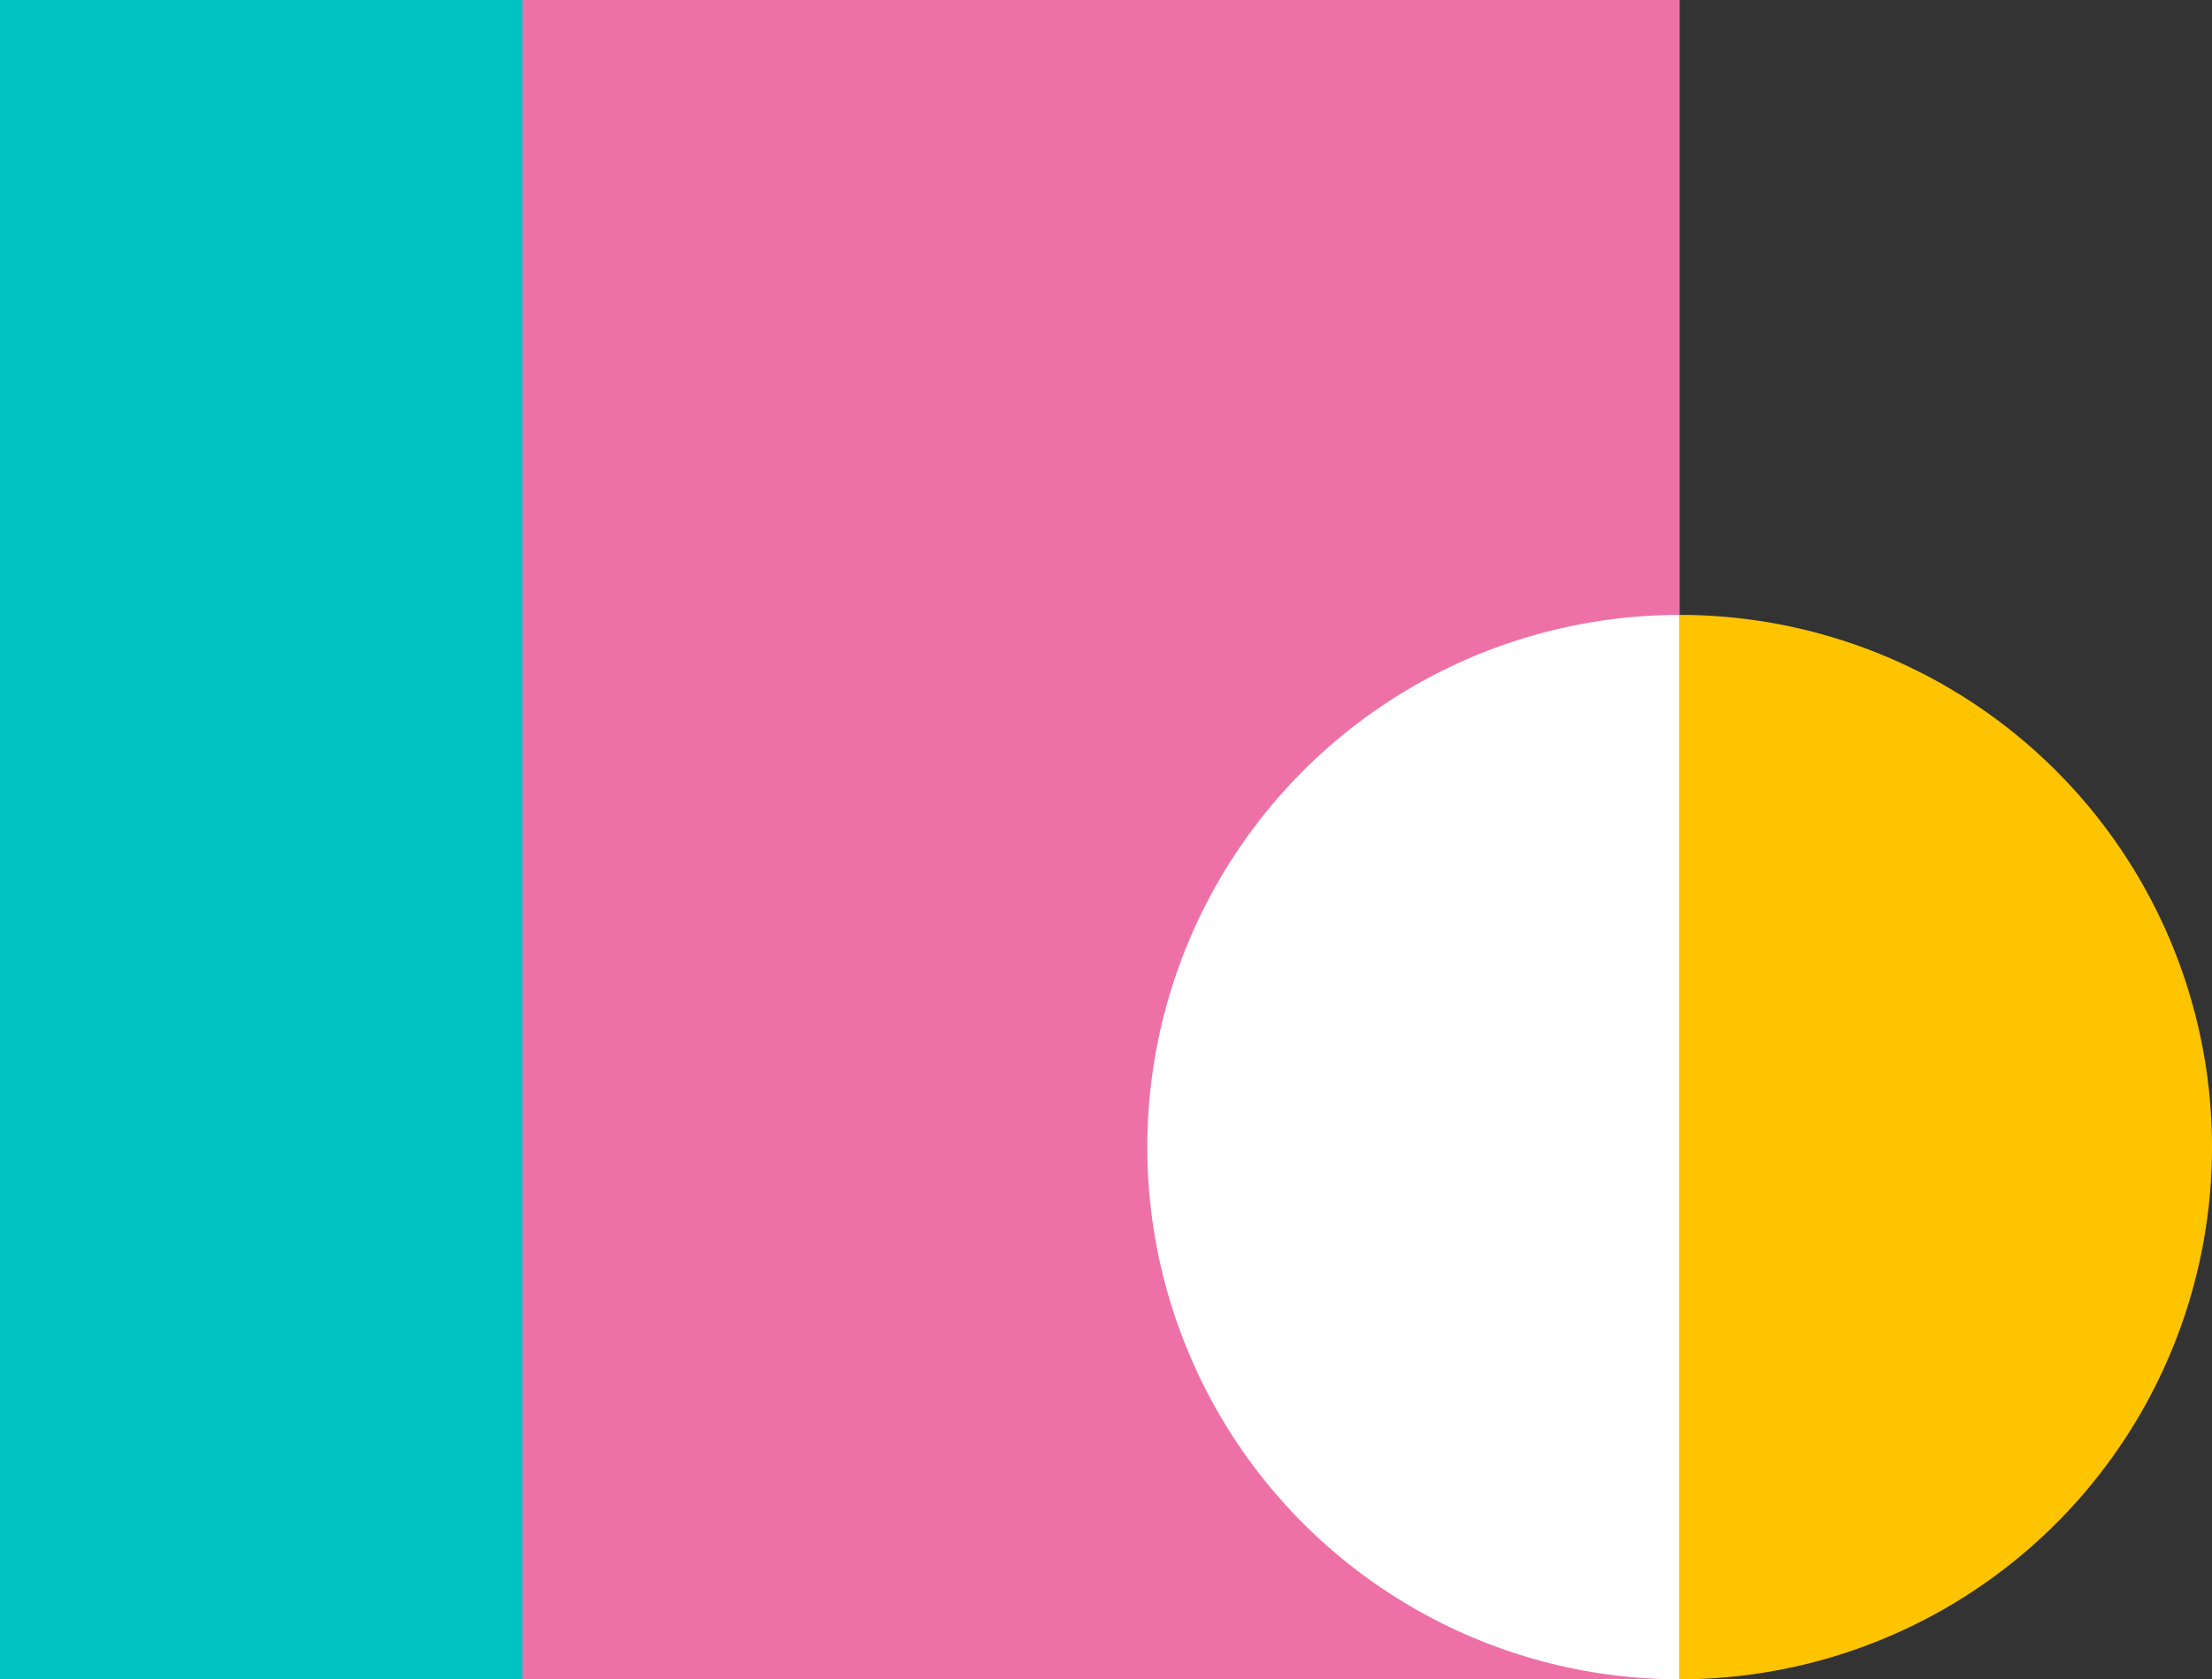 <svg xmlns="http://www.w3.org/2000/svg" viewBox="0 0 357.68 271.6"><rect x="0" y="0" width="357.68" height="271.6" fill="#333333" stroke="none"/><defs><style>.cls-1{fill:#ed71a7;}.cls-2{fill:#00c2c2;}.cls-3{fill:#fff;}.cls-4{fill:#ffc400;}</style></defs><title>menu-startups</title><g id="Layer_2" data-name="Layer 2"><g id="Layer_1-2" data-name="Layer 1"><rect class="cls-1" width="271.6" height="271.6"/><rect class="cls-2" width="84.48" height="271.6"/><path class="cls-3" d="M185.52,185.52h0A86.07,86.07,0,0,1,271.6,99.45V271.6A86.07,86.07,0,0,1,185.52,185.52Z"/><path class="cls-4" d="M357.68,185.52h0A86.07,86.07,0,0,1,271.6,271.6V99.45A86.07,86.07,0,0,1,357.68,185.52Z"/></g></g></svg>